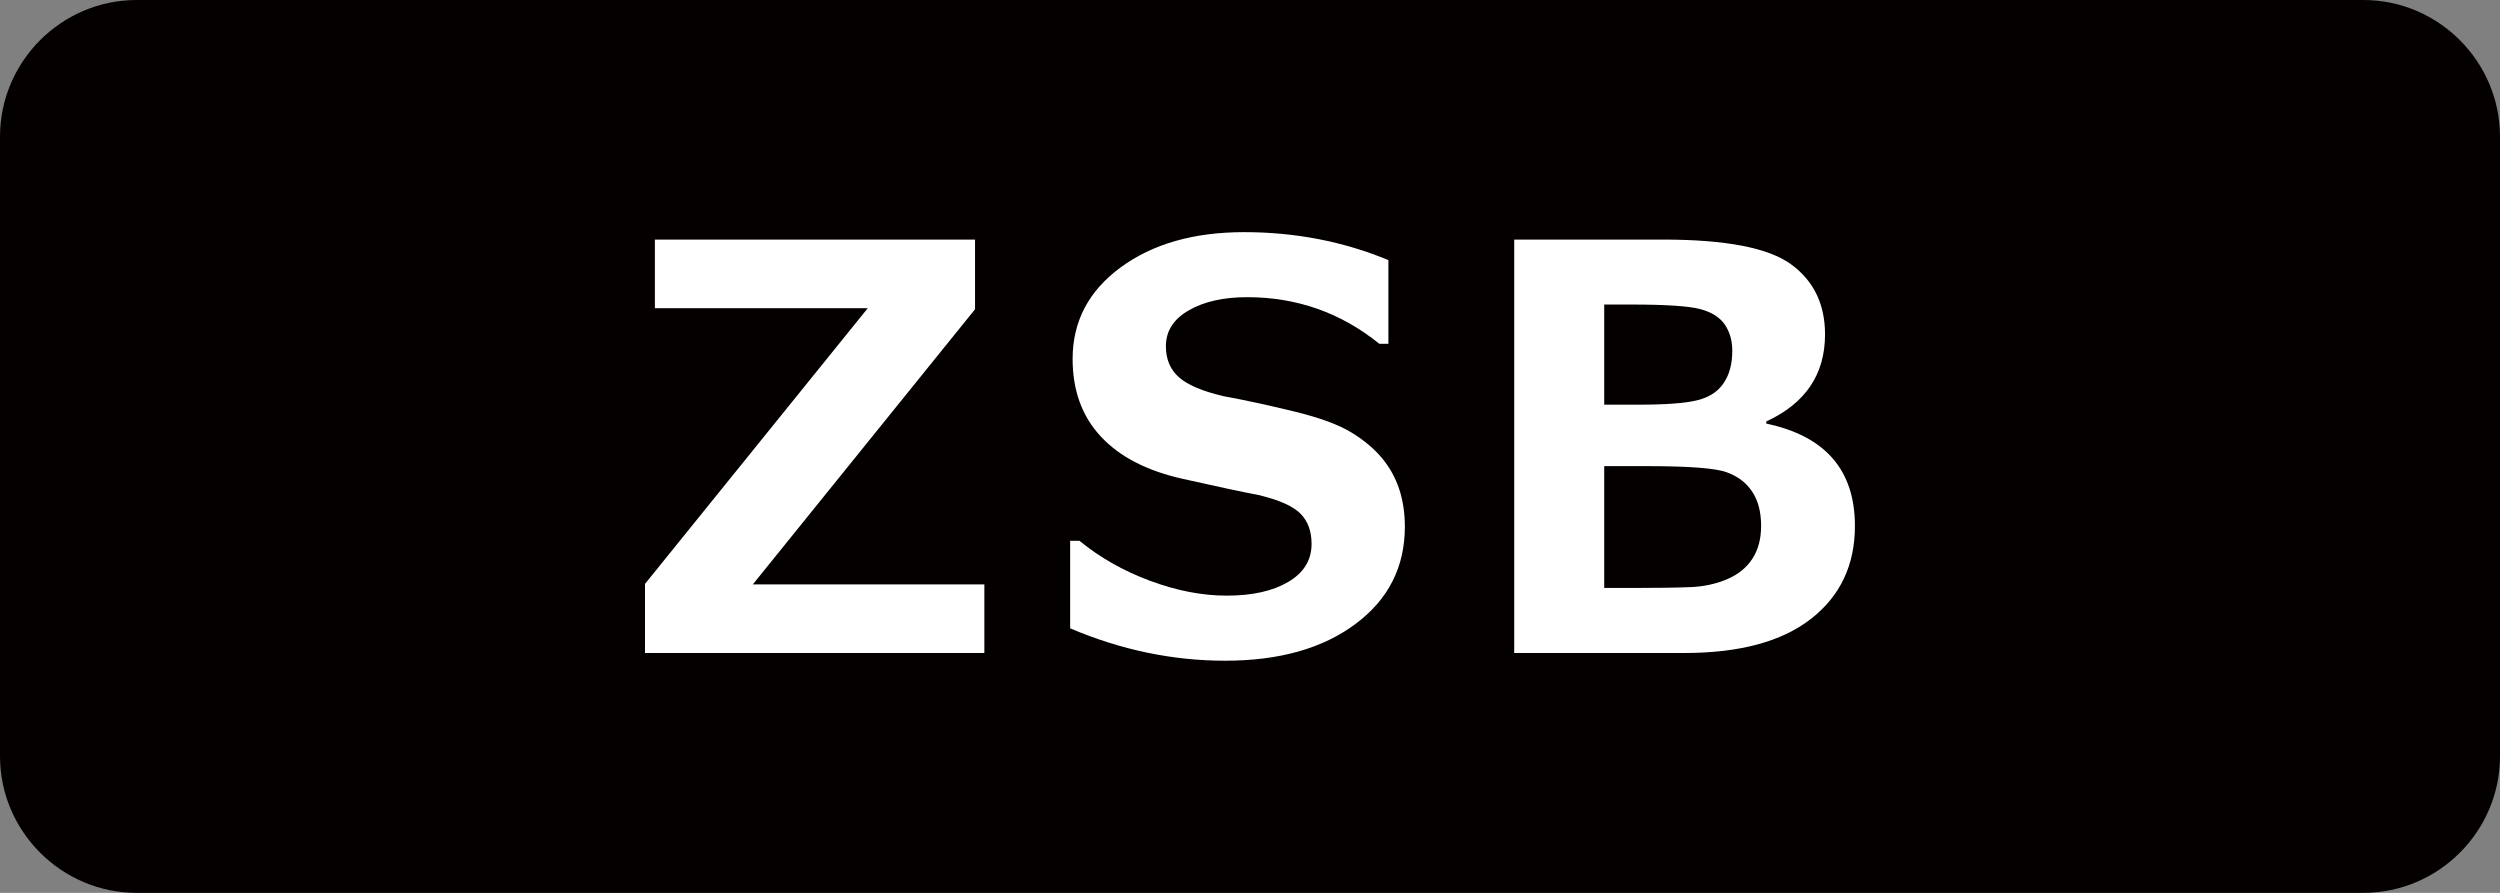<?xml version="1.0" encoding="utf-8"?>
<!-- Generator: Adobe Illustrator 27.7.0, SVG Export Plug-In . SVG Version: 6.00 Build 0)  -->
<!DOCTYPE svg PUBLIC "-//W3C//DTD SVG 1.1//EN" "http://www.w3.org/Graphics/SVG/1.1/DTD/svg11.dtd">
<svg version="1.1" xmlns:x="http://ns.adobe.com/Extensibility/1.0/" xmlns:i="http://ns.adobe.com/AdobeIllustrator/10.0/" xmlns:graph="http://ns.adobe.com/Graphs/1.0/"
	 xmlns="http://www.w3.org/2000/svg" xmlns:xlink="http://www.w3.org/1999/xlink" x="0px" y="0px" viewBox="0 0 70 25"
	 style="enable-background:new 0 0 70 25;" xml:space="preserve">
<rect x="0" y="0" width="70" height="25" fill="#808080" stroke="none"/>
<style type="text/css">
	.st0{fill:#CCCCCC;}
	.st1{fill:#040000;}
	.st2{fill:#EEB716;}
	.st3{fill:#DA4D68;}
	.st4{fill:#F8CFC2;}
	.st5{fill:#FFCAE3;}
	.st6{fill:url(#SVGID_1_);}
	.st7{fill:#FF6490;}
	.st8{fill:#FFE1E9;}
	.st9{fill:#FF0013;}
	.st10{fill:#C9171D;}
	.st11{fill:#F5D8E5;}
	.st12{fill:#9C346C;}
	.st13{fill:#B55E89;}
	.st14{fill:#ED0F1A;}
	.st15{fill:#917EC4;}
	.st16{fill:#0962A8;}
	.st17{fill:#E2C575;}
	.st18{fill:#CFC188;}
	.st19{fill:#D8A977;}
	.st20{fill:#007F41;}
	.st21{fill:#009844;}
	.st22{fill:#00613C;}
	.st23{fill:#E6DBE4;}
	.st24{fill:#EDD5E5;}
	.st25{fill:#FFFFFF;}
	.st26{fill:#B4B4B5;}
	.st27{fill:#E8E8E8;}
	.st28{fill:#DBDCDC;}
	.st29{fill:#E36CA4;}
	.st30{fill:#EC6C00;}
	.st31{fill:#FFE3DC;}
	.st32{fill:#F5F1D5;}
	.st33{fill:#A9955B;}
	.st34{fill:#FFF000;}
	.st35{fill:#EF8318;}
	.st36{fill:#FC95C9;}
</style>
<g id="レイヤー_2">
	<g>
		<path class="st1" d="M3.827,24.5C1.992,24.5,0.5,23.008,0.5,21.173V3.826
			c0-1.834,1.492-3.326,3.327-3.326h62.346C68.008,0.5,69.5,1.992,69.5,3.826v17.347
			c0,1.835-1.492,3.327-3.327,3.327H3.827z"/>
		<path class="st1" d="M66.173,1C67.732,1,69,2.268,69,3.827v17.346
			c0,1.559-1.268,2.827-2.827,2.827H3.827C2.268,24,1,22.732,1,21.173V3.827
			c0-1.559,1.268-2.827,2.827-2.827H66.173 M66.173,0H3.827
			C1.722,0,0,1.722,0,3.827v17.346c0,2.105,1.722,3.827,3.827,3.827H66.173
			c2.105,0,3.827-1.722,3.827-3.827V3.827C70,1.722,68.278,0,66.173,0
			L66.173,0z"/>
	</g>
</g>
<g id="レイヤー_1">
	<g>
		<path class="st25" d="M27.563,18.284h-9.503v-1.935l6.238-7.72h-5.961V6.708h8.964v1.951
			l-6.222,7.704h6.483V18.284z"/>
		<path class="st25" d="M29.964,17.593v-2.451h0.261c0.573,0.471,1.233,0.844,1.978,1.121
			c0.745,0.277,1.461,0.415,2.147,0.415c0.712,0,1.286-0.128,1.721-0.384
			c0.435-0.256,0.653-0.612,0.653-1.067c0-0.354-0.104-0.636-0.312-0.846
			c-0.207-0.21-0.6-0.384-1.179-0.522c-0.415-0.077-1.123-0.227-2.124-0.453
			c-1.001-0.224-1.764-0.62-2.289-1.187c-0.525-0.565-0.787-1.288-0.787-2.169
			c0-1.051,0.449-1.905,1.345-2.563C32.274,6.83,33.426,6.5,34.835,6.5
			c1.434,0,2.78,0.261,4.04,0.783v2.344h-0.253
			c-1.076-0.871-2.31-1.306-3.703-1.306c-0.661,0-1.205,0.122-1.632,0.368
			c-0.428,0.245-0.642,0.581-0.642,1.006c0,0.364,0.122,0.654,0.365,0.868
			c0.243,0.215,0.659,0.392,1.248,0.53c0.589,0.107,1.245,0.25,1.97,0.426
			c0.725,0.176,1.265,0.375,1.621,0.596c0.356,0.219,0.64,0.46,0.852,0.718
			c0.213,0.258,0.372,0.546,0.477,0.863c0.105,0.319,0.158,0.67,0.158,1.052
			c0,1.128-0.46,2.034-1.379,2.72C37.038,18.156,35.82,18.5,34.305,18.5
			C32.829,18.5,31.383,18.197,29.964,17.593z"/>
		<path class="st25" d="M42.398,18.284V6.708h4.163c1.762,0,2.959,0.231,3.592,0.695
			c0.633,0.463,0.948,1.117,0.948,1.962c0,1.117-0.548,1.929-1.644,2.435v0.061
			c1.655,0.349,2.481,1.304,2.481,2.866c0,1.091-0.408,1.956-1.225,2.597
			c-0.817,0.639-2.001,0.96-3.553,0.96H42.398z M44.918,8.528v2.803h0.953
			c0.783,0,1.339-0.042,1.666-0.127c0.328-0.083,0.572-0.245,0.73-0.484
			c0.159-0.237,0.237-0.537,0.237-0.894c0-0.287-0.07-0.533-0.21-0.738
			c-0.141-0.205-0.37-0.349-0.689-0.434c-0.317-0.083-0.958-0.127-1.919-0.127
			H44.918z M44.918,13.053v3.41h0.791c0.702,0,1.241-0.008,1.621-0.024
			c0.378-0.014,0.722-0.09,1.033-0.223c0.309-0.133,0.545-0.325,0.706-0.575
			c0.162-0.252,0.242-0.556,0.242-0.915c0-0.389-0.083-0.71-0.25-0.96
			c-0.167-0.252-0.407-0.434-0.722-0.546c-0.314-0.112-1.051-0.168-2.207-0.168
			H44.918z"/>
	</g>
</g>
</svg>
